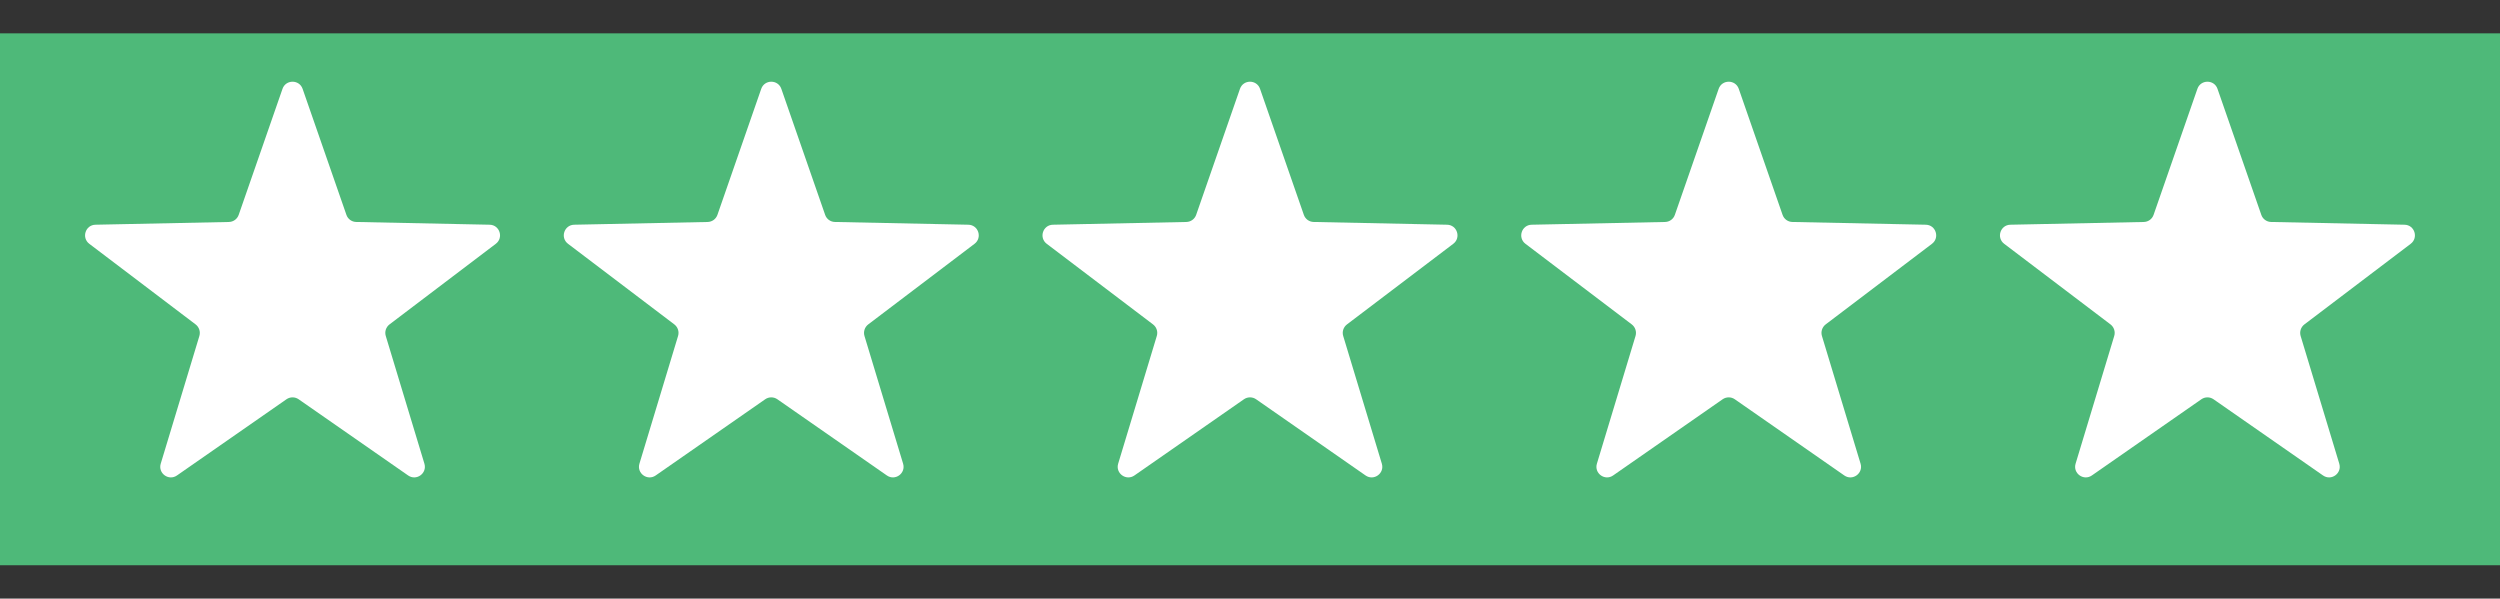 <svg xmlns="http://www.w3.org/2000/svg" fill="none" viewBox="0 0 71 17" height="17" width="71">
<rect x="0" y="0" width="71" height="17" fill="#333333" stroke="none"/>
<rect fill="#4EB979" transform="translate(0 0.947)" height="15.106" width="71"></rect>
<path fill="white" d="M8.023 2.523C8.117 2.253 8.5 2.253 8.594 2.523L9.838 6.102C9.879 6.221 9.991 6.302 10.117 6.304L13.905 6.382C14.191 6.387 14.309 6.751 14.081 6.924L11.062 9.213C10.961 9.29 10.919 9.421 10.956 9.542L12.053 13.168C12.136 13.442 11.826 13.667 11.591 13.503L8.481 11.339C8.377 11.267 8.24 11.267 8.136 11.339L5.026 13.503C4.791 13.667 4.482 13.442 4.565 13.168L5.662 9.542C5.698 9.421 5.656 9.29 5.555 9.213L2.536 6.924C2.308 6.751 2.426 6.387 2.712 6.382L6.5 6.304C6.626 6.302 6.738 6.221 6.779 6.102L8.023 2.523Z"></path>
<path fill="white" d="M21.619 2.523C21.713 2.253 22.096 2.253 22.19 2.523L23.434 6.102C23.475 6.221 23.586 6.302 23.713 6.304L27.5 6.382C27.787 6.387 27.905 6.751 27.677 6.924L24.658 9.213C24.557 9.29 24.515 9.421 24.551 9.542L25.648 13.168C25.731 13.442 25.422 13.667 25.187 13.503L22.077 11.339C21.973 11.267 21.835 11.267 21.732 11.339L18.622 13.503C18.387 13.667 18.077 13.442 18.16 13.168L19.257 9.542C19.294 9.421 19.251 9.29 19.151 9.213L16.132 6.924C15.903 6.751 16.022 6.387 16.308 6.382L20.096 6.304C20.222 6.302 20.334 6.221 20.375 6.102L21.619 2.523Z"></path>
<path fill="white" d="M35.215 2.523C35.309 2.253 35.691 2.253 35.785 2.523L37.029 6.102C37.071 6.221 37.182 6.302 37.309 6.304L41.096 6.382C41.383 6.387 41.501 6.751 41.273 6.924L38.254 9.213C38.153 9.29 38.11 9.421 38.147 9.542L39.244 13.168C39.327 13.442 39.017 13.667 38.782 13.503L35.673 11.339C35.569 11.267 35.431 11.267 35.328 11.339L32.218 13.503C31.983 13.667 31.673 13.442 31.756 13.168L32.853 9.542C32.89 9.421 32.847 9.29 32.746 9.213L29.727 6.924C29.499 6.751 29.617 6.387 29.904 6.382L33.691 6.304C33.818 6.302 33.929 6.221 33.971 6.102L35.215 2.523Z"></path>
<path fill="white" d="M48.81 2.523C48.904 2.253 49.287 2.253 49.381 2.523L50.625 6.102C50.666 6.221 50.778 6.302 50.904 6.304L54.692 6.382C54.978 6.387 55.096 6.751 54.868 6.924L51.849 9.213C51.749 9.29 51.706 9.421 51.743 9.542L52.84 13.168C52.923 13.442 52.613 13.667 52.378 13.503L49.268 11.339C49.165 11.267 49.027 11.267 48.923 11.339L45.813 13.503C45.578 13.667 45.269 13.442 45.352 13.168L46.449 9.542C46.485 9.421 46.443 9.29 46.342 9.213L43.323 6.924C43.095 6.751 43.213 6.387 43.5 6.382L47.287 6.304C47.414 6.302 47.525 6.221 47.566 6.102L48.81 2.523Z"></path>
<path fill="white" d="M62.406 2.523C62.5 2.253 62.883 2.253 62.977 2.523L64.221 6.102C64.262 6.221 64.374 6.302 64.5 6.304L68.288 6.382C68.574 6.387 68.692 6.751 68.464 6.924L65.445 9.213C65.344 9.29 65.302 9.421 65.338 9.542L66.435 13.168C66.518 13.442 66.209 13.667 65.974 13.503L62.864 11.339C62.76 11.267 62.623 11.267 62.519 11.339L59.409 13.503C59.174 13.667 58.864 13.442 58.947 13.168L60.044 9.542C60.081 9.421 60.038 9.29 59.938 9.213L56.919 6.924C56.691 6.751 56.809 6.387 57.095 6.382L60.883 6.304C61.009 6.302 61.121 6.221 61.162 6.102L62.406 2.523Z"></path>
</svg>
